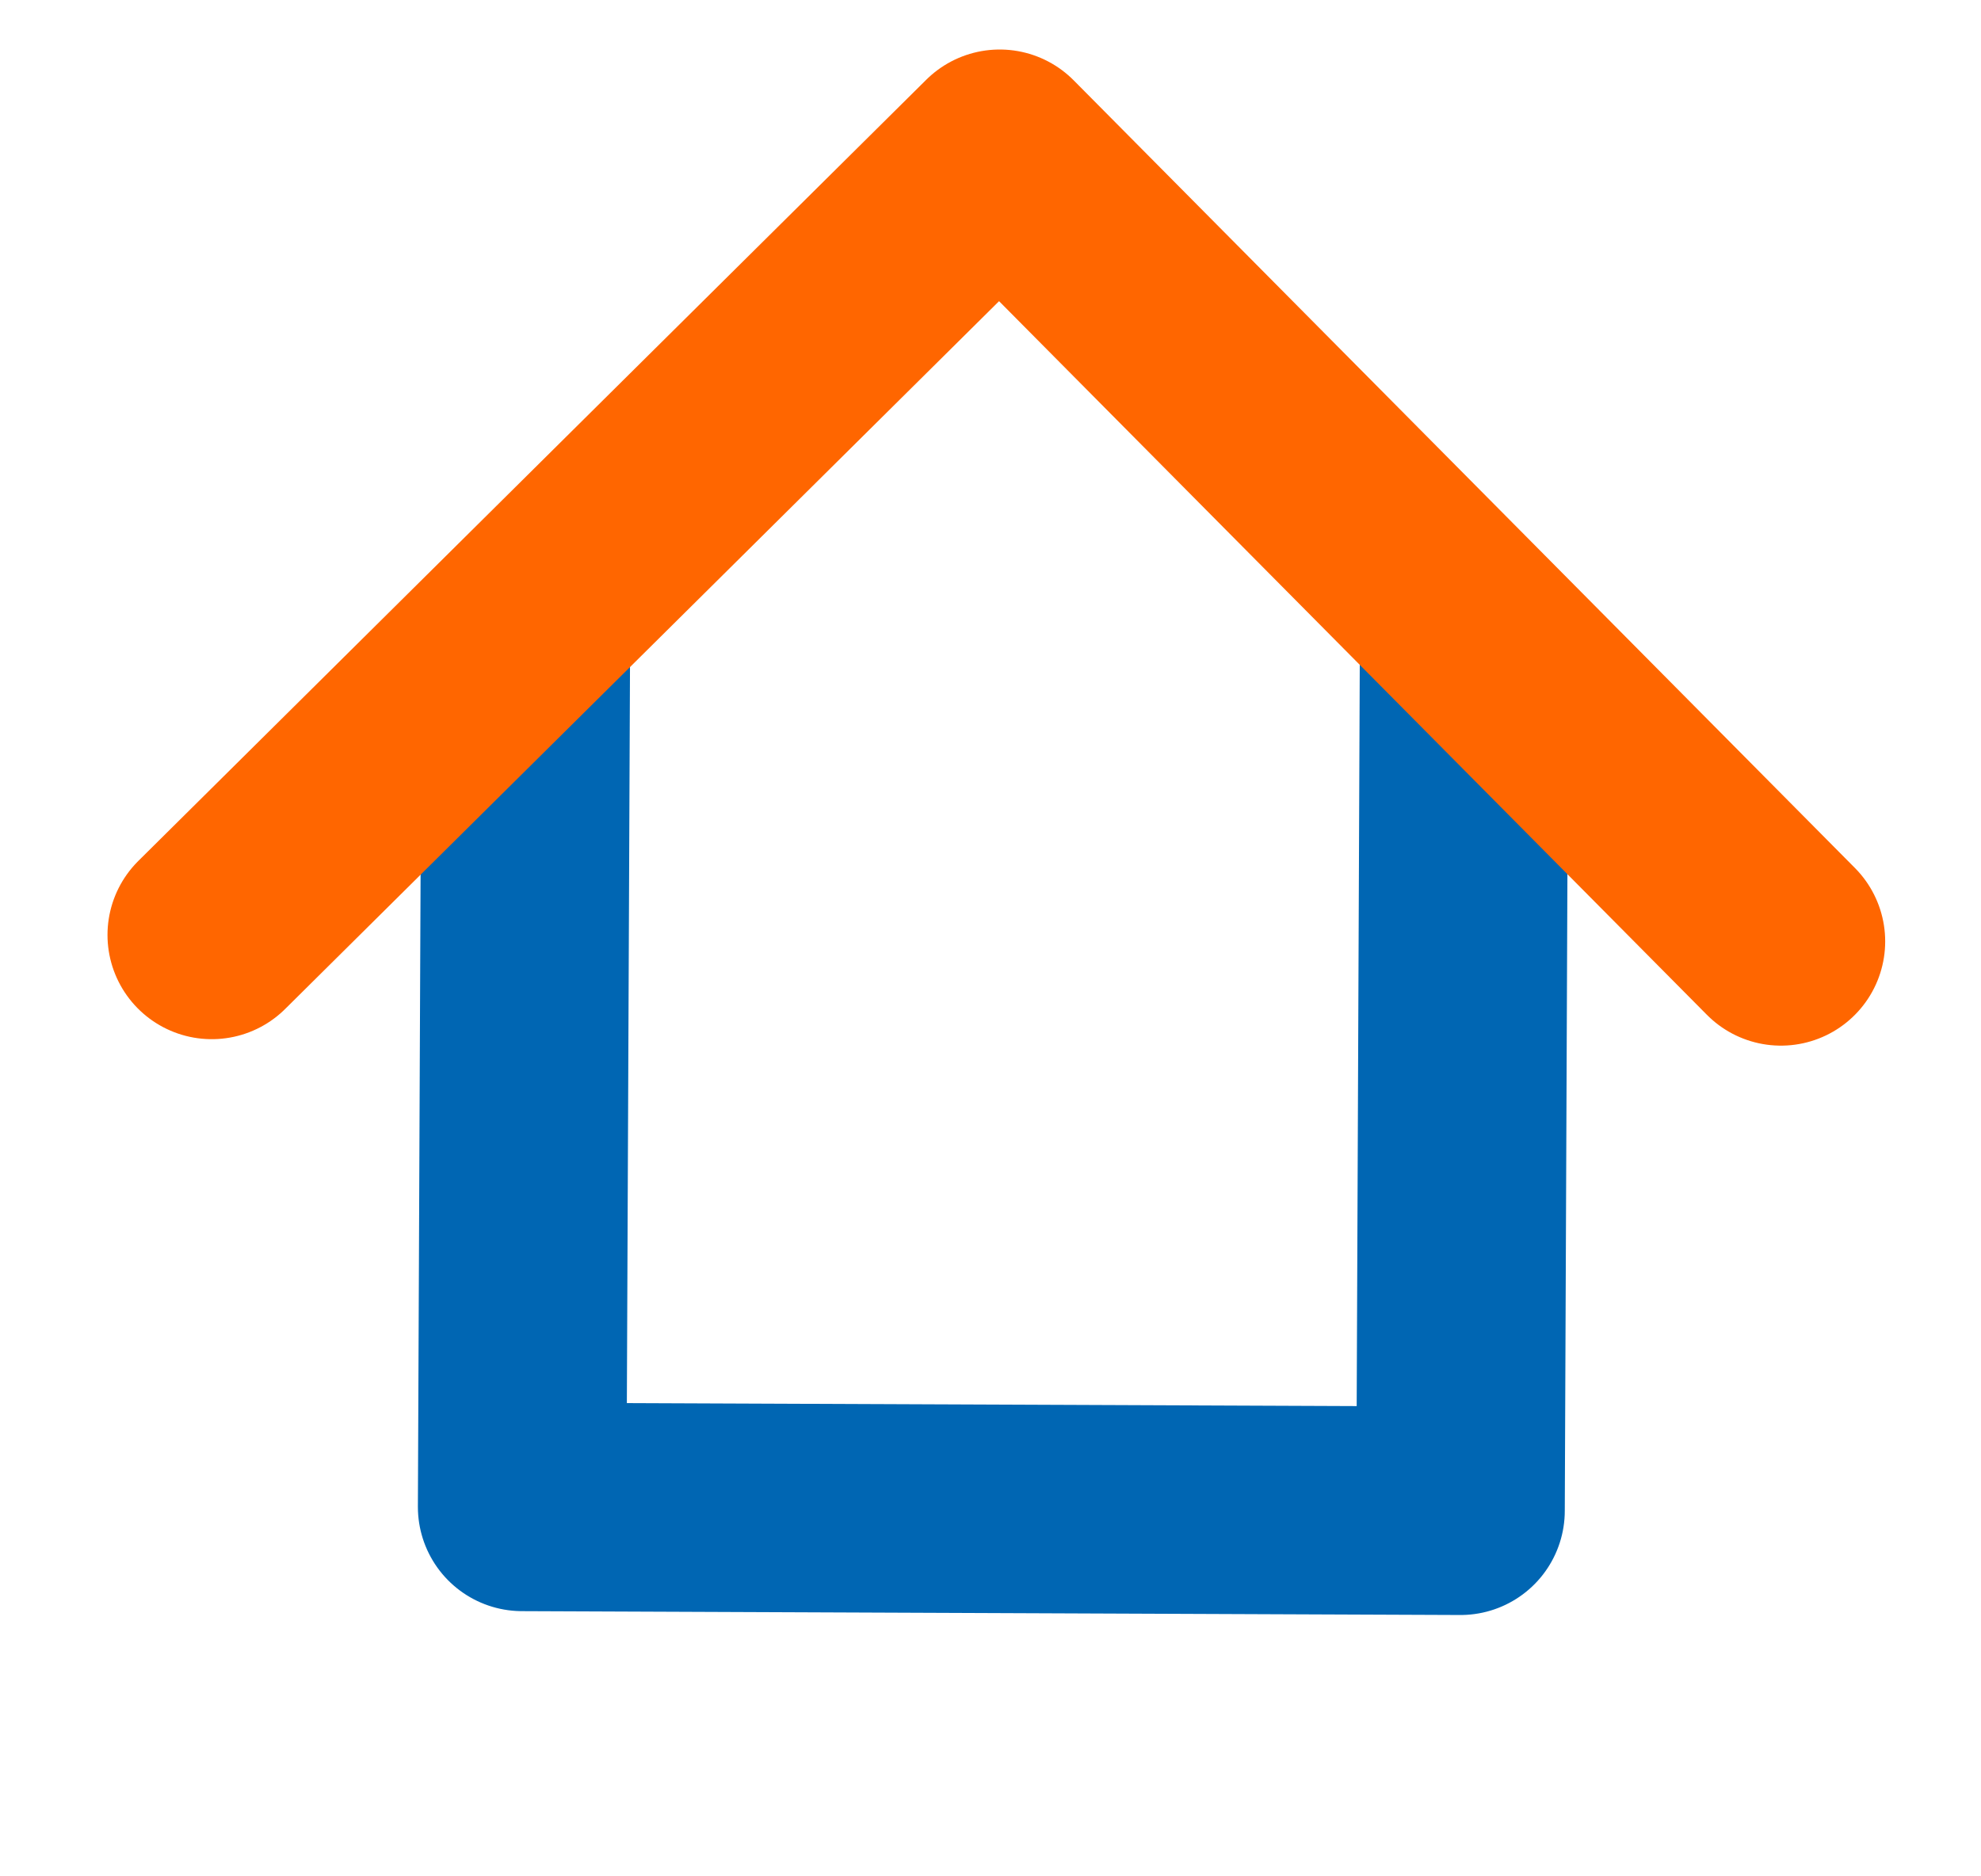 <svg width="19" height="18" viewBox="0 0 19 18" fill="none" xmlns="http://www.w3.org/2000/svg">
<path d="M5.045 5.778L5.008 14.456L14.008 14.493L14.044 5.816" stroke="#0066B3" stroke-width="2" stroke-linejoin="round"/>
<path d="M2.031 8.969L9.588 1.475L17.081 9.031" stroke="#FF6600" stroke-width="2" stroke-linecap="round" stroke-linejoin="round"/>
</svg>
